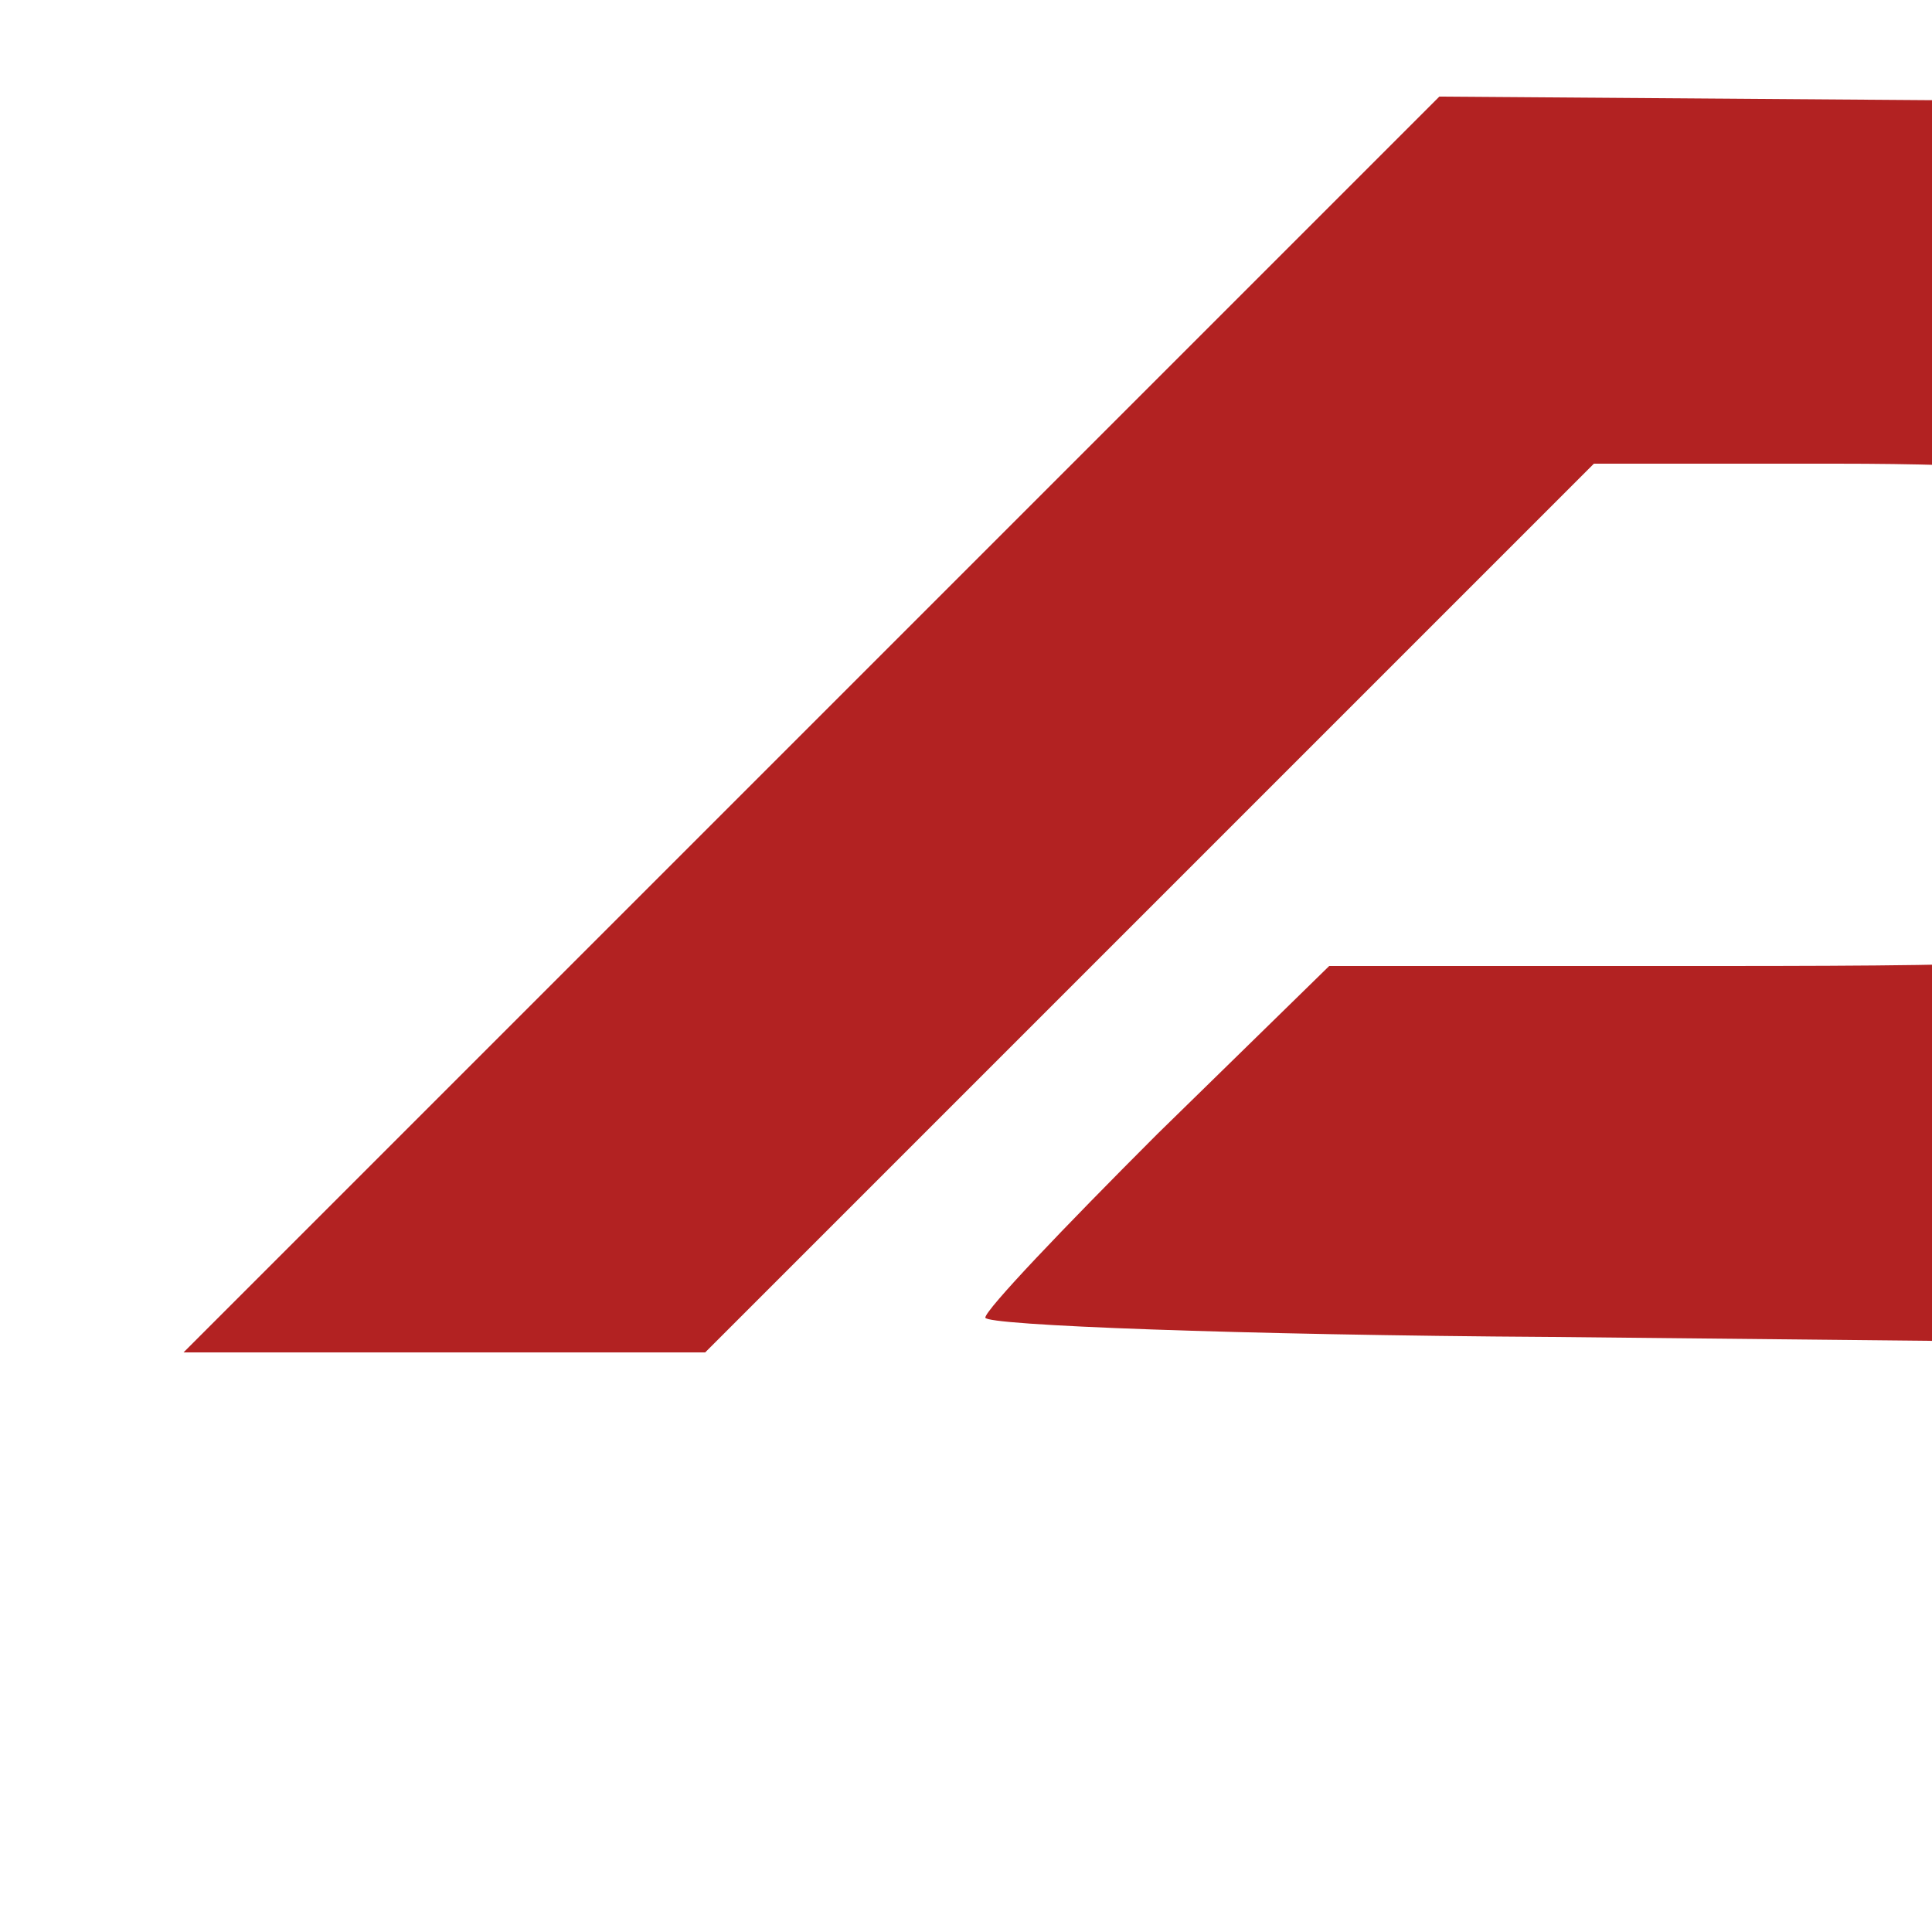 <?xml version="1.0" encoding="UTF-8"?>
<svg width="32" height="32" viewBox="0 0 32 32" xmlns="http://www.w3.org/2000/svg">
  <g transform="translate(0,32) scale(0.032,-0.032)" fill="#B22222">
    <path d="M420 625 l-325 -325 135 0 135 0 230 230 230 230 125 0 c85 0 130 -4
    138 -12 13 -13 17 -202 6 -232 -5 -14 -33 -16 -206 -16 l-200 0 -89 -87 c-49
    -49 -89 -91 -89 -95 0 -4 132 -9 293 -10 l292 -3 3 -132 c1 -73 6 -133 10
    -133 4 0 47 40 96 89 79 79 90 95 95 133 l6 43 325 3 325 2 178 178 177 177 0
    127 c0 69 -3 133 -6 142 -5 14 -48 16 -375 16 l-368 0 -97 -95 -98 -95 362 0
    c253 0 363 -3 368 -11 4 -6 -44 -62 -112 -130 l-119 -119 -280 2 -280 3 -5
    220 -5 220 -275 3 -275 2 -325 -325z"/>
  </g>
</svg> 